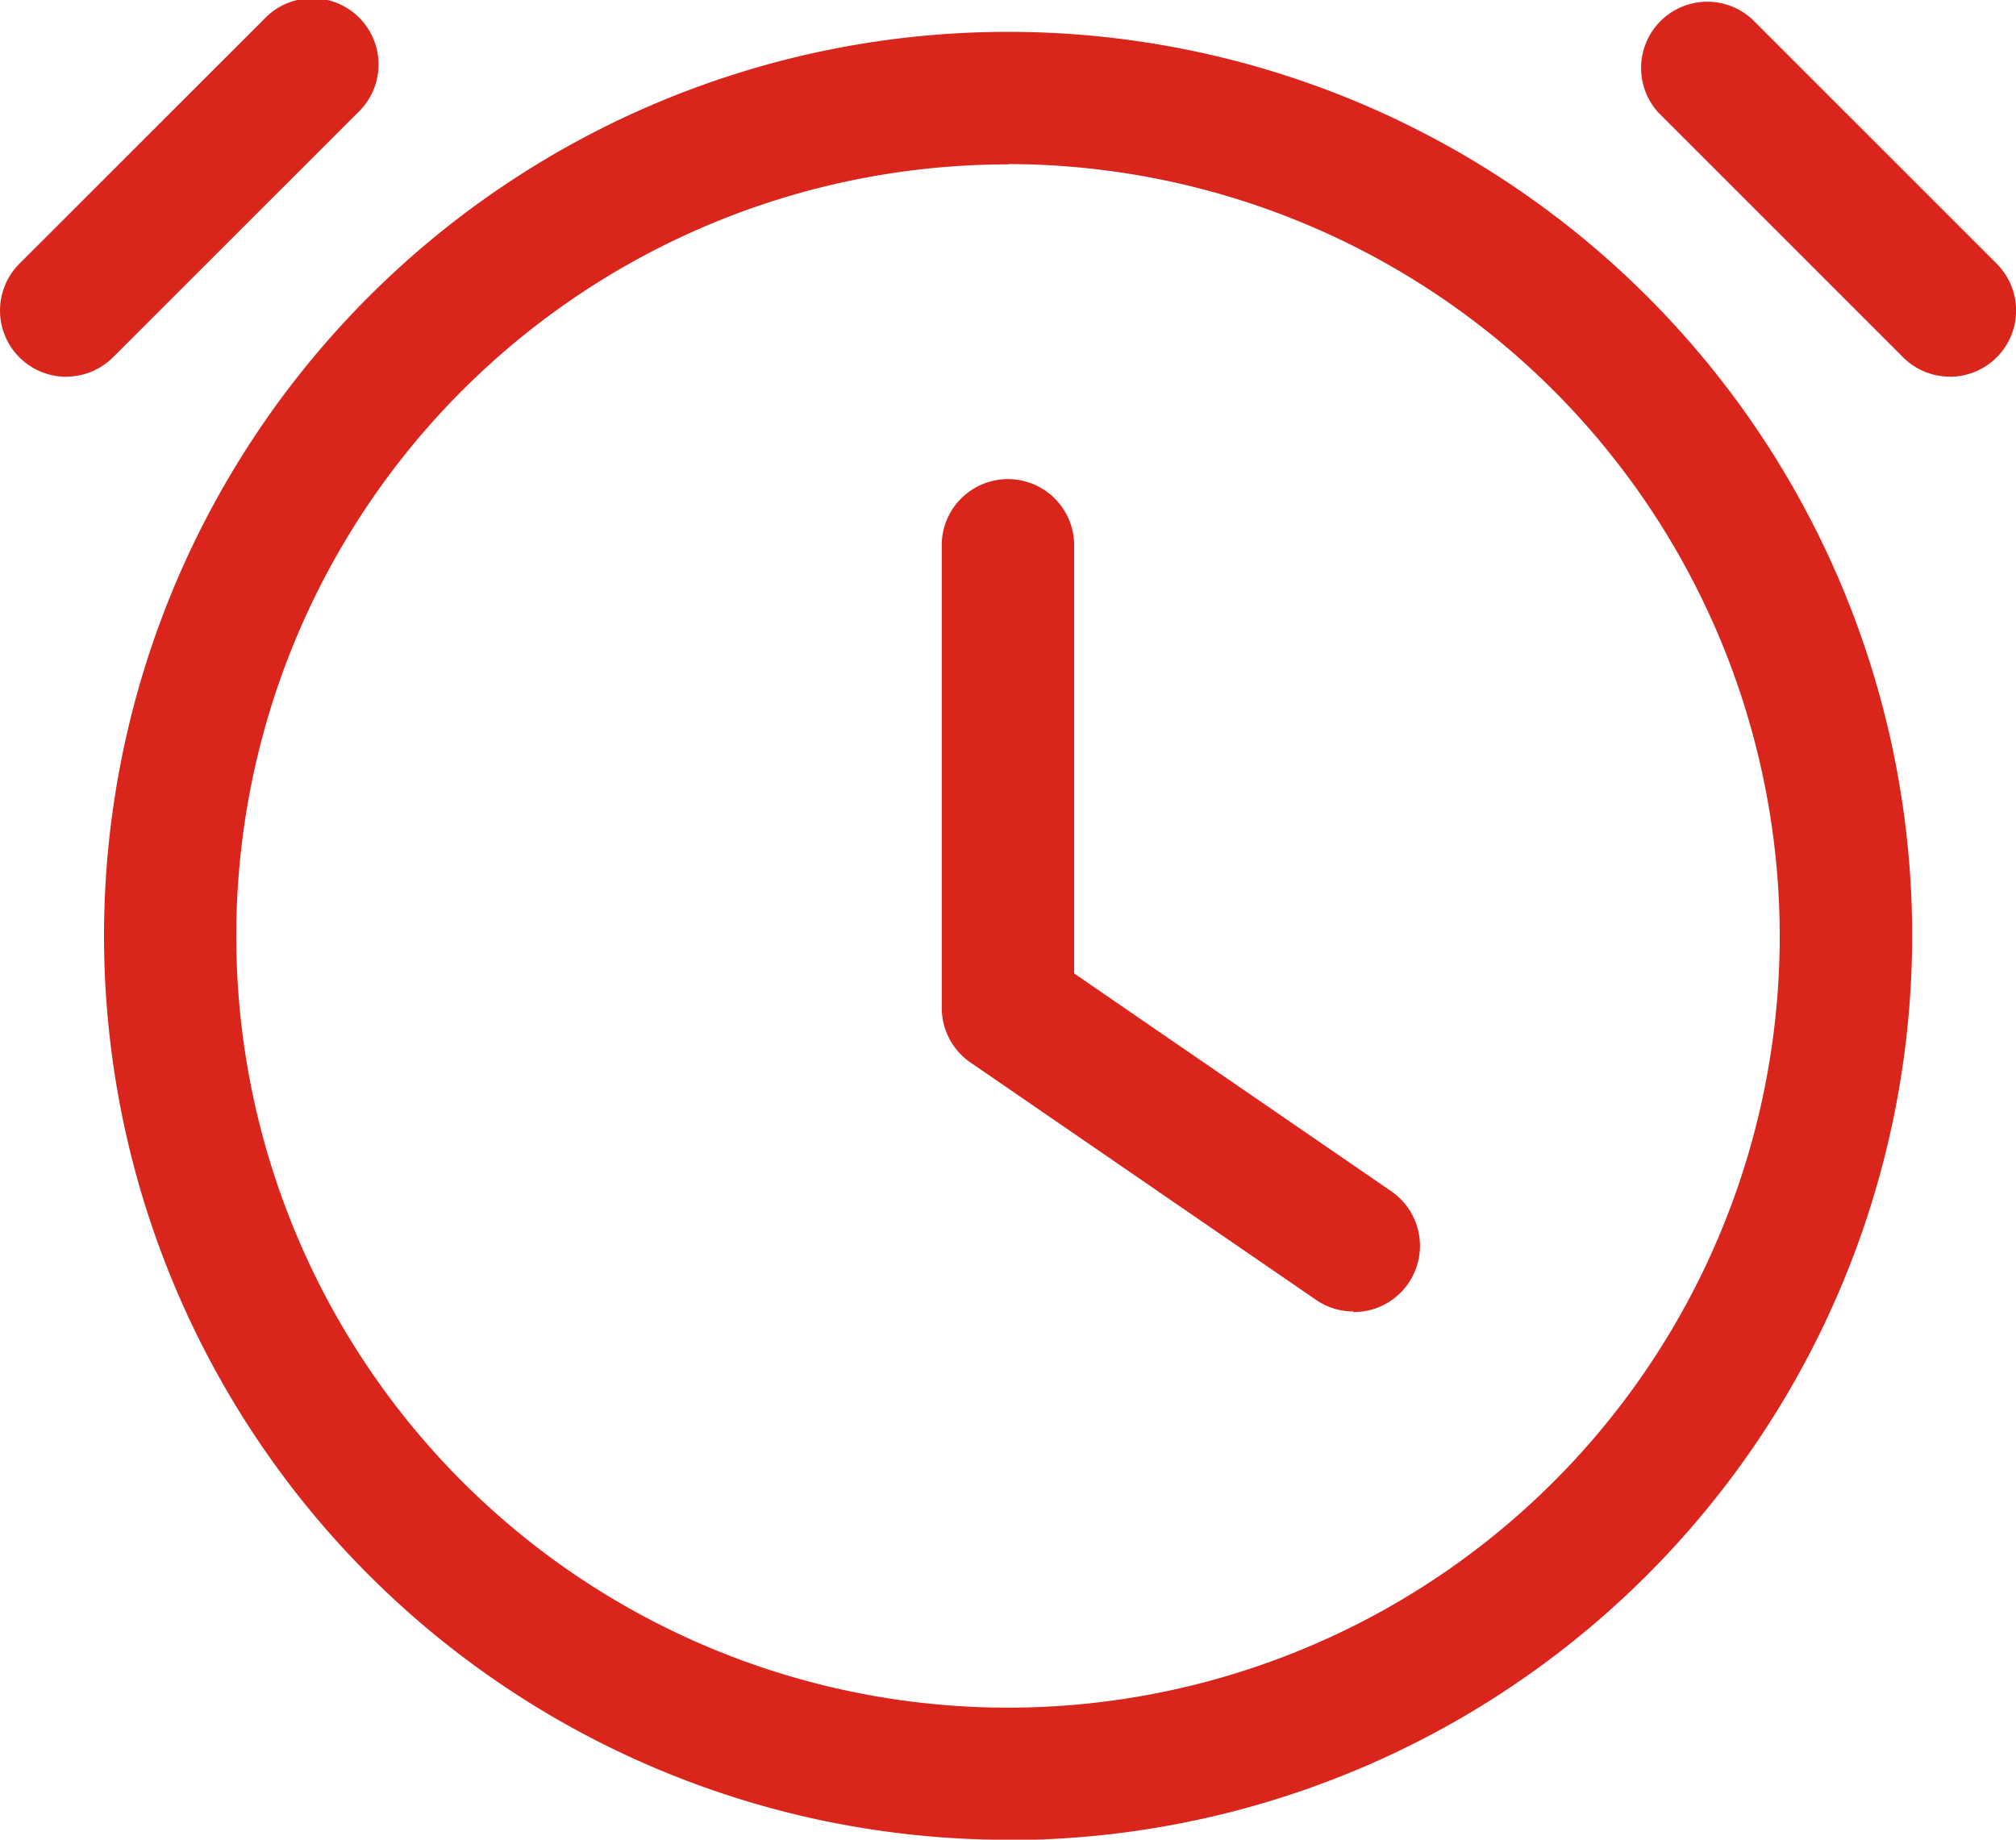 <svg id="godzina" xmlns="http://www.w3.org/2000/svg" xmlns:xlink="http://www.w3.org/1999/xlink" width="20" height="18.253" viewBox="0 0 20 18.253">
  <defs>
    <clipPath id="clip-path">
      <rect id="Rectangle_92" data-name="Rectangle 92" width="20" height="18.253" fill="#da251c"/>
    </clipPath>
  </defs>
  <g id="Group_159" data-name="Group 159" clip-path="url(#clip-path)">
    <path id="Path_296" data-name="Path 296" d="M15.609,19.966A8.969,8.969,0,1,1,24.579,11a8.979,8.979,0,0,1-8.969,8.969m0-16.626A7.656,7.656,0,1,0,23.265,11,7.665,7.665,0,0,0,15.609,3.34" transform="translate(-5.609 -1.712)" fill="#da251c"/>
    <path id="Path_297" data-name="Path 297" d="M64.277,38.727a.654.654,0,0,1-.371-.115l-3.428-2.355a.656.656,0,0,1-.285-.541V31.1a.657.657,0,0,1,1.313,0v4.273l3.144,2.16a.657.657,0,0,1-.372,1.2" transform="translate(-50.85 -25.715)" fill="#da251c"/>
    <path id="Path_298" data-name="Path 298" d="M107.85,3.737a.654.654,0,0,1-.464-.192l-2.424-2.424a.657.657,0,0,1,.929-.928l2.424,2.424a.657.657,0,0,1-.464,1.121" transform="translate(-88.506)" fill="#da251c"/>
    <path id="Path_299" data-name="Path 299" d="M.657,3.738A.657.657,0,0,1,.192,2.617L2.617.193a.657.657,0,1,1,.929.928L1.121,3.545a.655.655,0,0,1-.464.192" transform="translate(0 0)" fill="#da251c"/>
  </g>
</svg>
